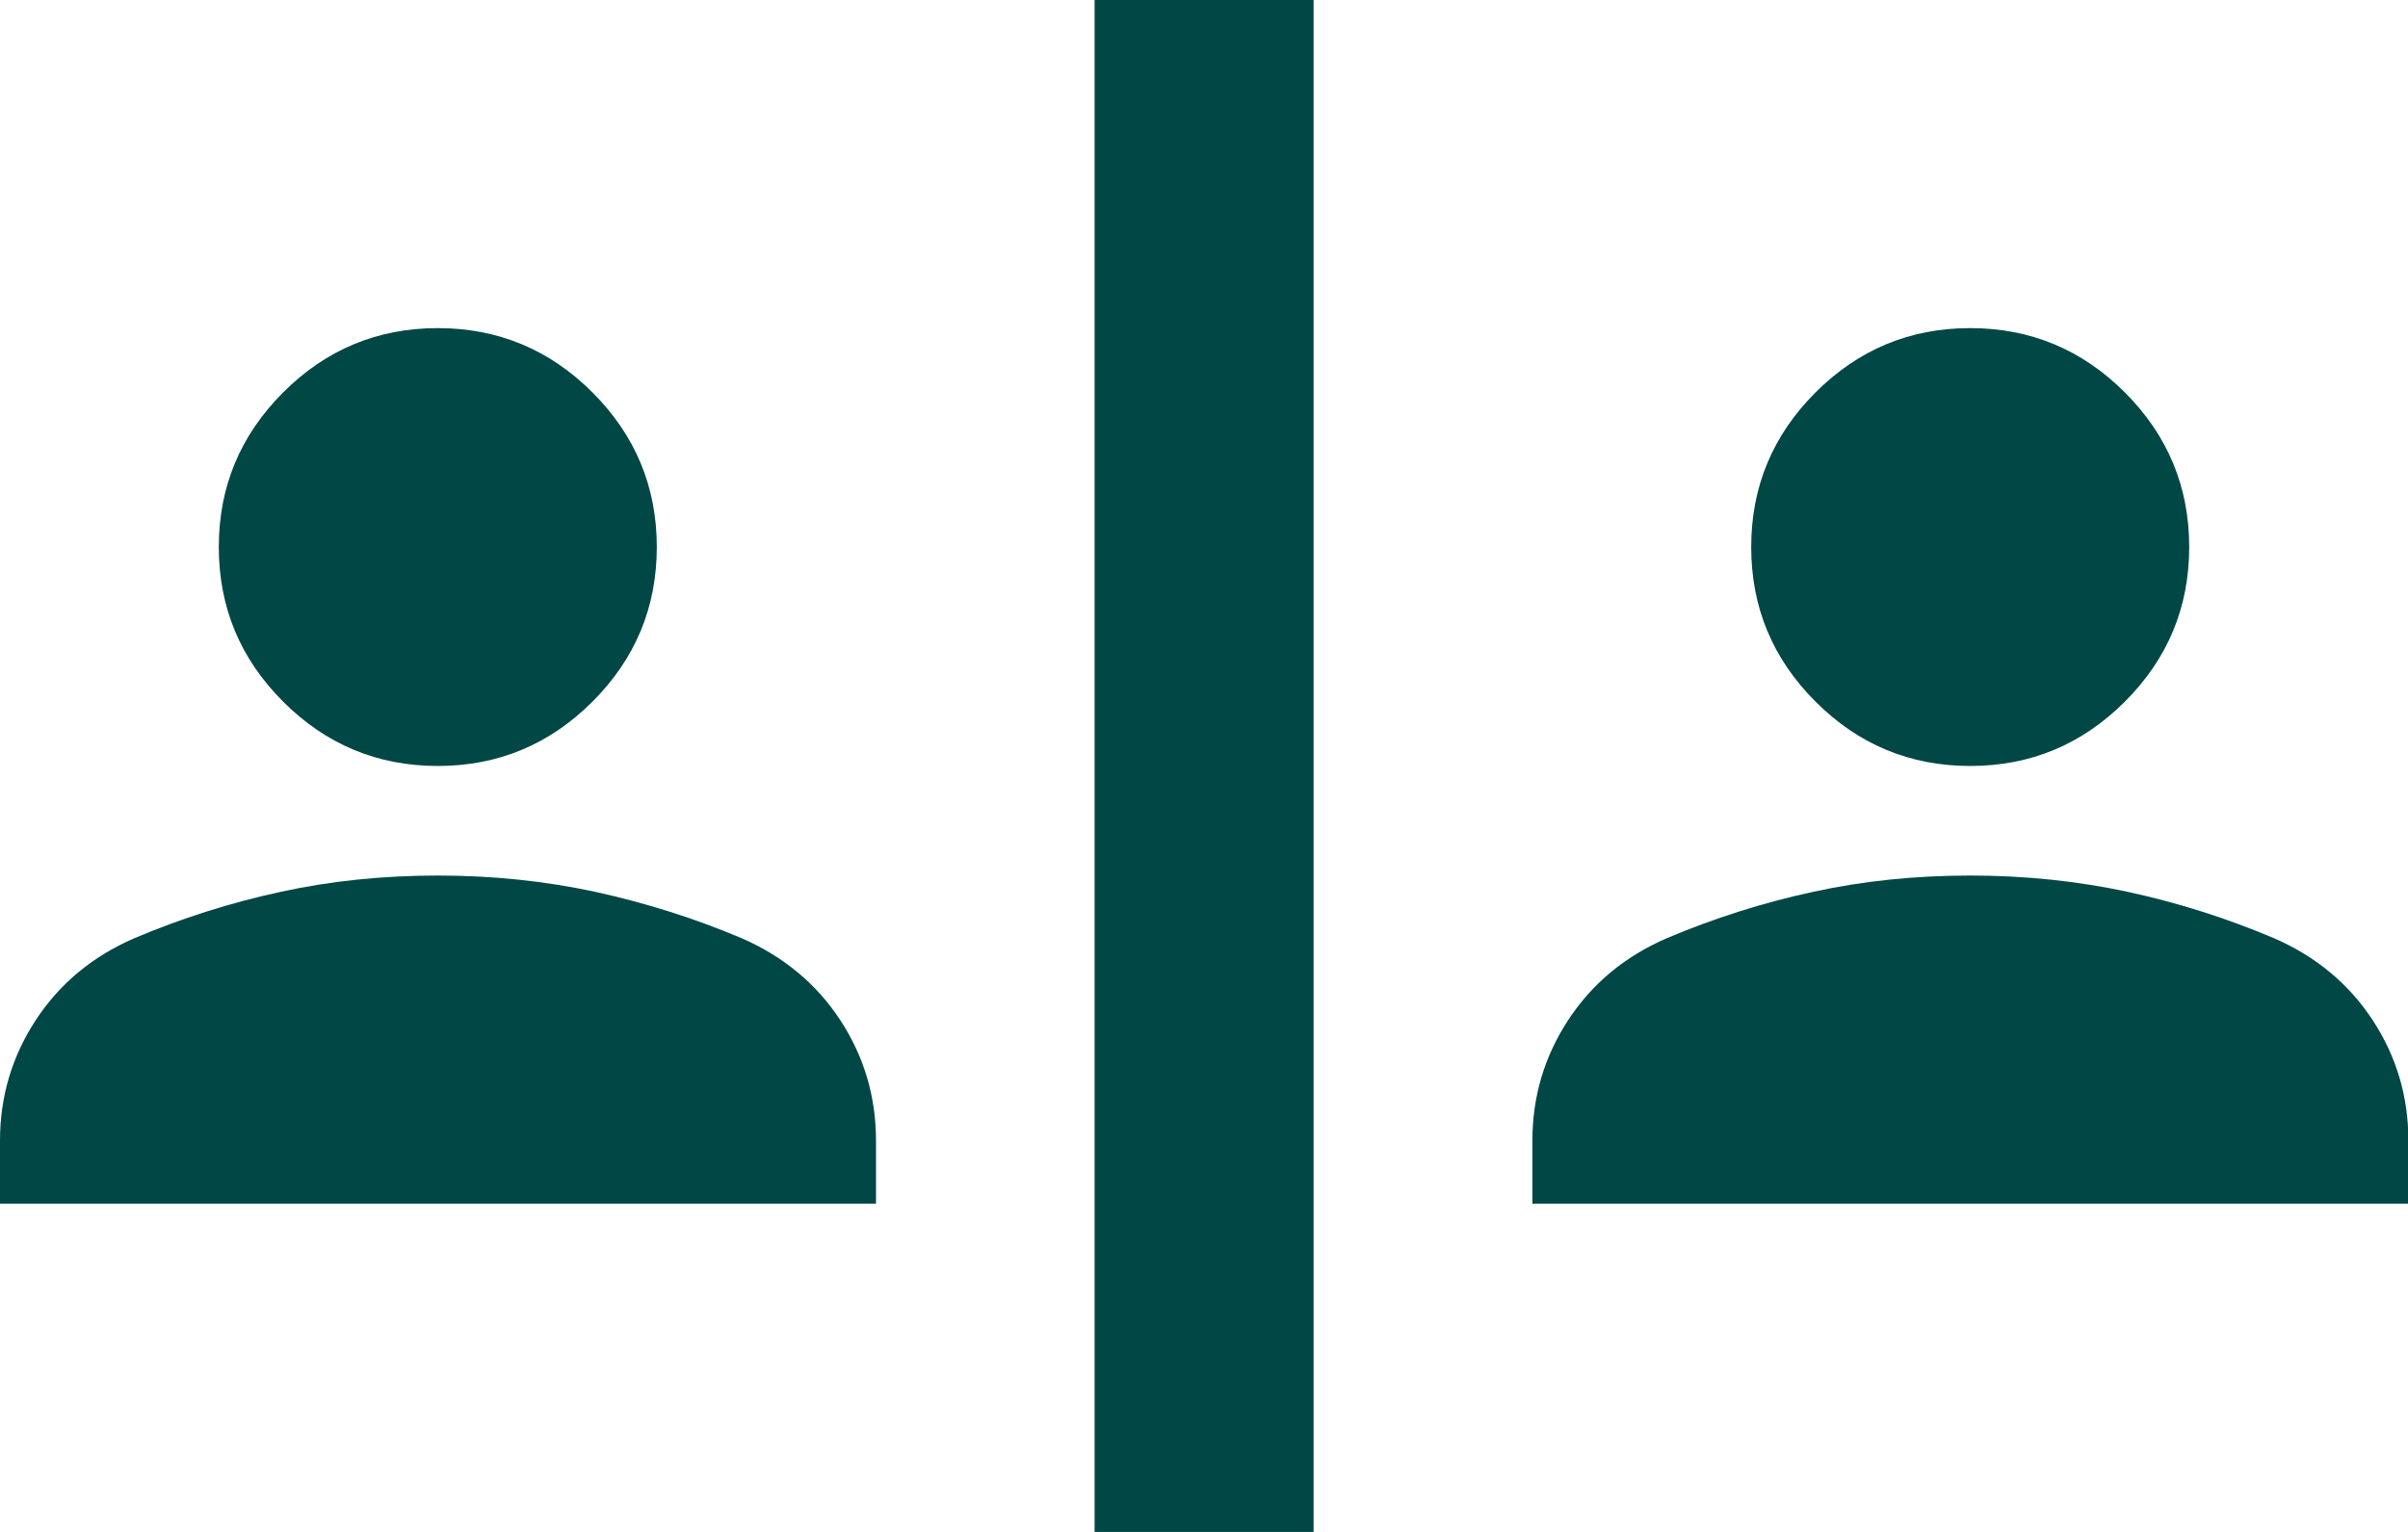 <?xml version="1.0" encoding="UTF-8"?> <svg xmlns="http://www.w3.org/2000/svg" id="Layer_2" data-name="Layer 2" viewBox="0 0 122.38 77.88"><defs><style> .cls-1 { fill: #004745; } </style></defs><g id="Layer_1-2" data-name="Layer 1"><path class="cls-1" d="M55.63,77.88V0h11.13v77.88h-11.13ZM0,61.19v-3.2c0-2.23.6-4.26,1.81-6.12,1.21-1.85,2.87-3.24,5.01-4.17,2.41-1.02,4.89-1.81,7.44-2.36,2.55-.56,5.22-.83,8-.83s5.45.28,8,.83c2.55.56,5.03,1.34,7.44,2.36,2.13.93,3.8,2.32,5.01,4.17,1.21,1.85,1.81,3.89,1.81,6.12v3.2H0ZM77.88,61.19v-3.2c0-2.23.6-4.26,1.81-6.12,1.21-1.85,2.87-3.24,5.01-4.17,2.41-1.02,4.89-1.81,7.44-2.36,2.55-.56,5.22-.83,8-.83s5.45.28,8,.83,5.03,1.34,7.44,2.36c2.13.93,3.8,2.32,5.01,4.17,1.21,1.85,1.81,3.89,1.81,6.12v3.2h-44.5ZM22.25,38.94c-3.06,0-5.68-1.09-7.86-3.27-2.18-2.18-3.27-4.8-3.27-7.86s1.09-5.68,3.27-7.86c2.18-2.18,4.8-3.27,7.86-3.27s5.68,1.09,7.86,3.27c2.18,2.18,3.27,4.8,3.27,7.86s-1.09,5.68-3.27,7.86c-2.18,2.18-4.8,3.27-7.86,3.27ZM100.13,38.94c-3.06,0-5.68-1.09-7.86-3.27-2.18-2.18-3.27-4.8-3.27-7.86s1.09-5.68,3.27-7.86c2.18-2.18,4.8-3.27,7.86-3.27s5.68,1.09,7.86,3.27c2.18,2.18,3.27,4.8,3.27,7.86s-1.09,5.68-3.27,7.86c-2.18,2.18-4.8,3.27-7.86,3.27Z"></path></g></svg> 